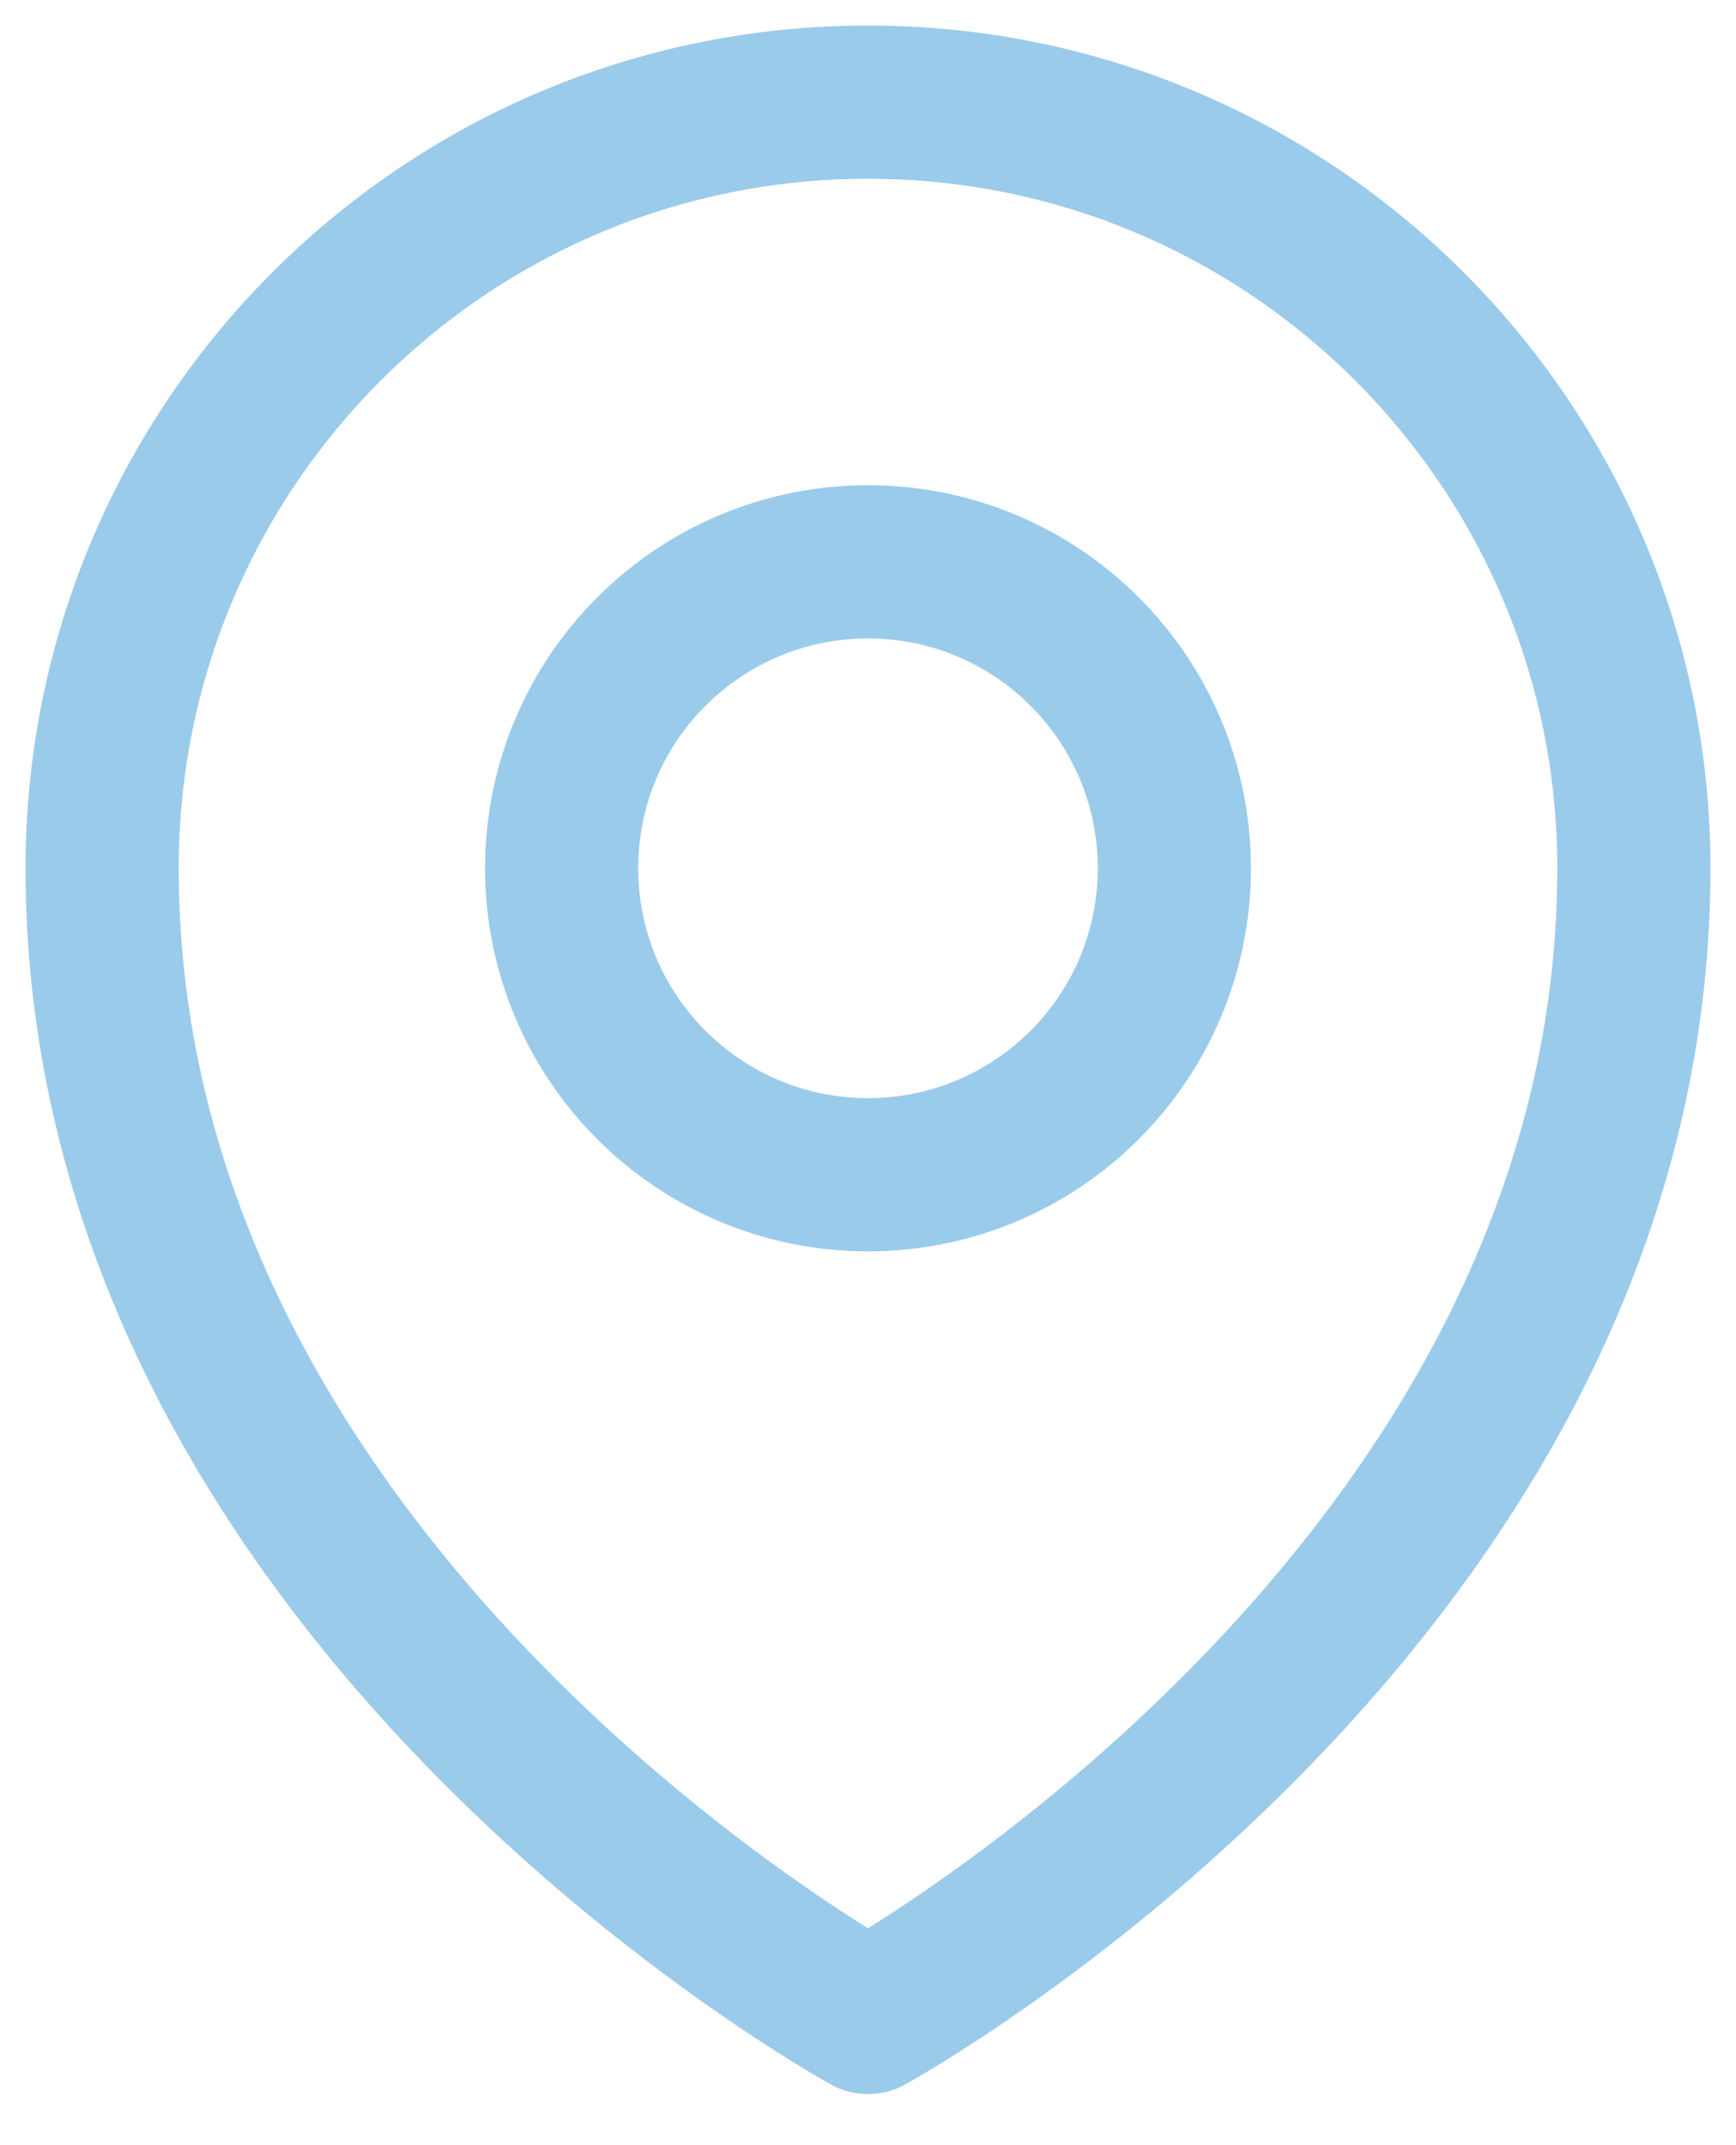 <?xml version="1.0" encoding="UTF-8"?> <svg xmlns="http://www.w3.org/2000/svg" width="17" height="21" viewBox="0 0 17 21" fill="none"><path d="M11.5 8.5C11.5 10.157 10.157 11.5 8.5 11.5C6.843 11.5 5.5 10.157 5.5 8.5C5.5 6.843 6.843 5.5 8.5 5.5C10.157 5.5 11.5 6.843 11.5 8.5Z" stroke="#9BCBEB" stroke-width="1.5" stroke-linecap="round" stroke-linejoin="round"></path><path d="M16 8.5C16 15.642 8.5 19.75 8.5 19.75C8.5 19.75 1 15.642 1 8.5C1 4.358 4.358 1 8.5 1C12.642 1 16 4.358 16 8.5Z" stroke="#9BCBEB" stroke-width="1.5" stroke-linecap="round" stroke-linejoin="round"></path></svg> 